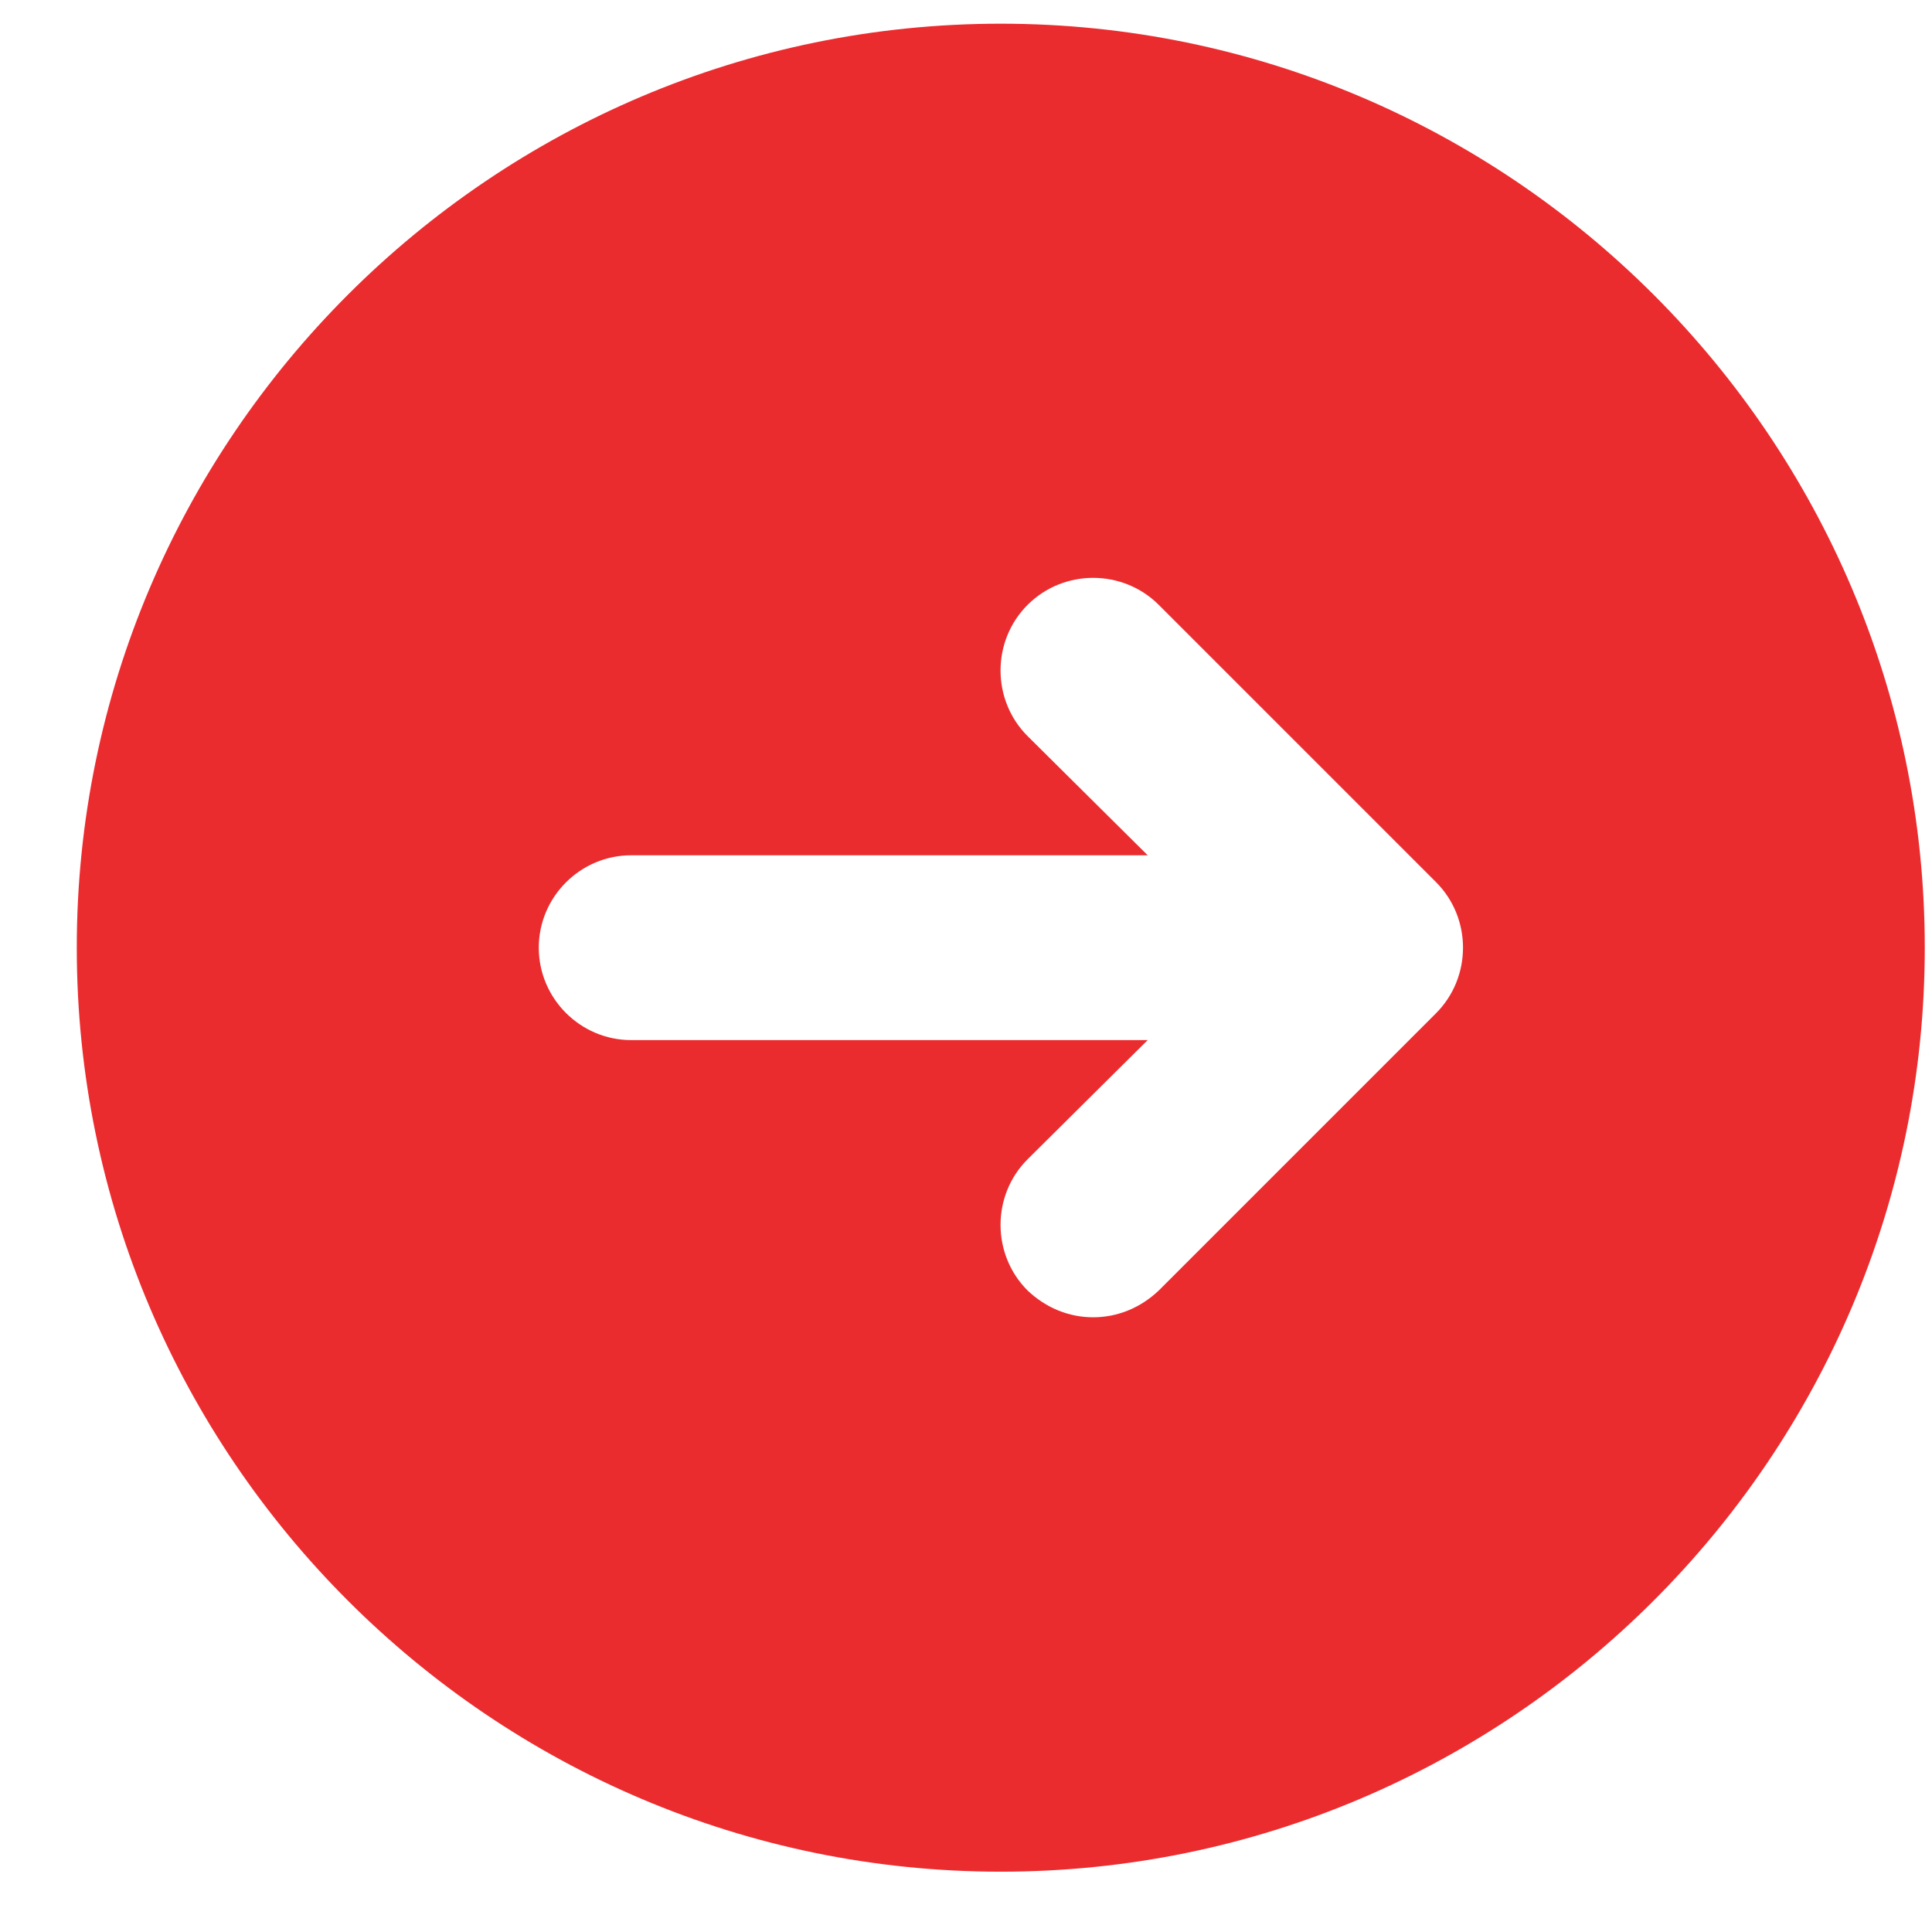 <?xml version="1.0" encoding="UTF-8"?> <svg xmlns="http://www.w3.org/2000/svg" width="23" height="23" viewBox="0 0 23 23" fill="none"><g clip-path="url(#clip0_452_17069)"><path d="M11.914 0.282C5.853 0.282 0.914 5.221 0.914 11.282C0.914 17.343 5.853 22.282 11.914 22.282C17.975 22.282 22.914 17.343 22.914 11.282C22.914 5.221 17.975 0.282 11.914 0.282ZM17.095 12.063L13.795 15.363C13.575 15.572 13.3 15.682 13.014 15.682C12.728 15.682 12.453 15.572 12.233 15.363C11.804 14.934 11.804 14.23 12.233 13.801L13.663 12.382H7.514C6.909 12.382 6.414 11.887 6.414 11.282C6.414 10.677 6.909 10.182 7.514 10.182H13.663L12.233 8.763C11.804 8.334 11.804 7.63 12.233 7.201C12.662 6.772 13.366 6.772 13.795 7.201L17.095 10.501C17.524 10.93 17.524 11.634 17.095 12.063Z" fill="#EB2C2F"></path></g><defs><clipPath id="clip0_452_17069"><rect width="22" height="22" fill="white" transform="translate(0.914 0.282)"></rect></clipPath></defs></svg> 